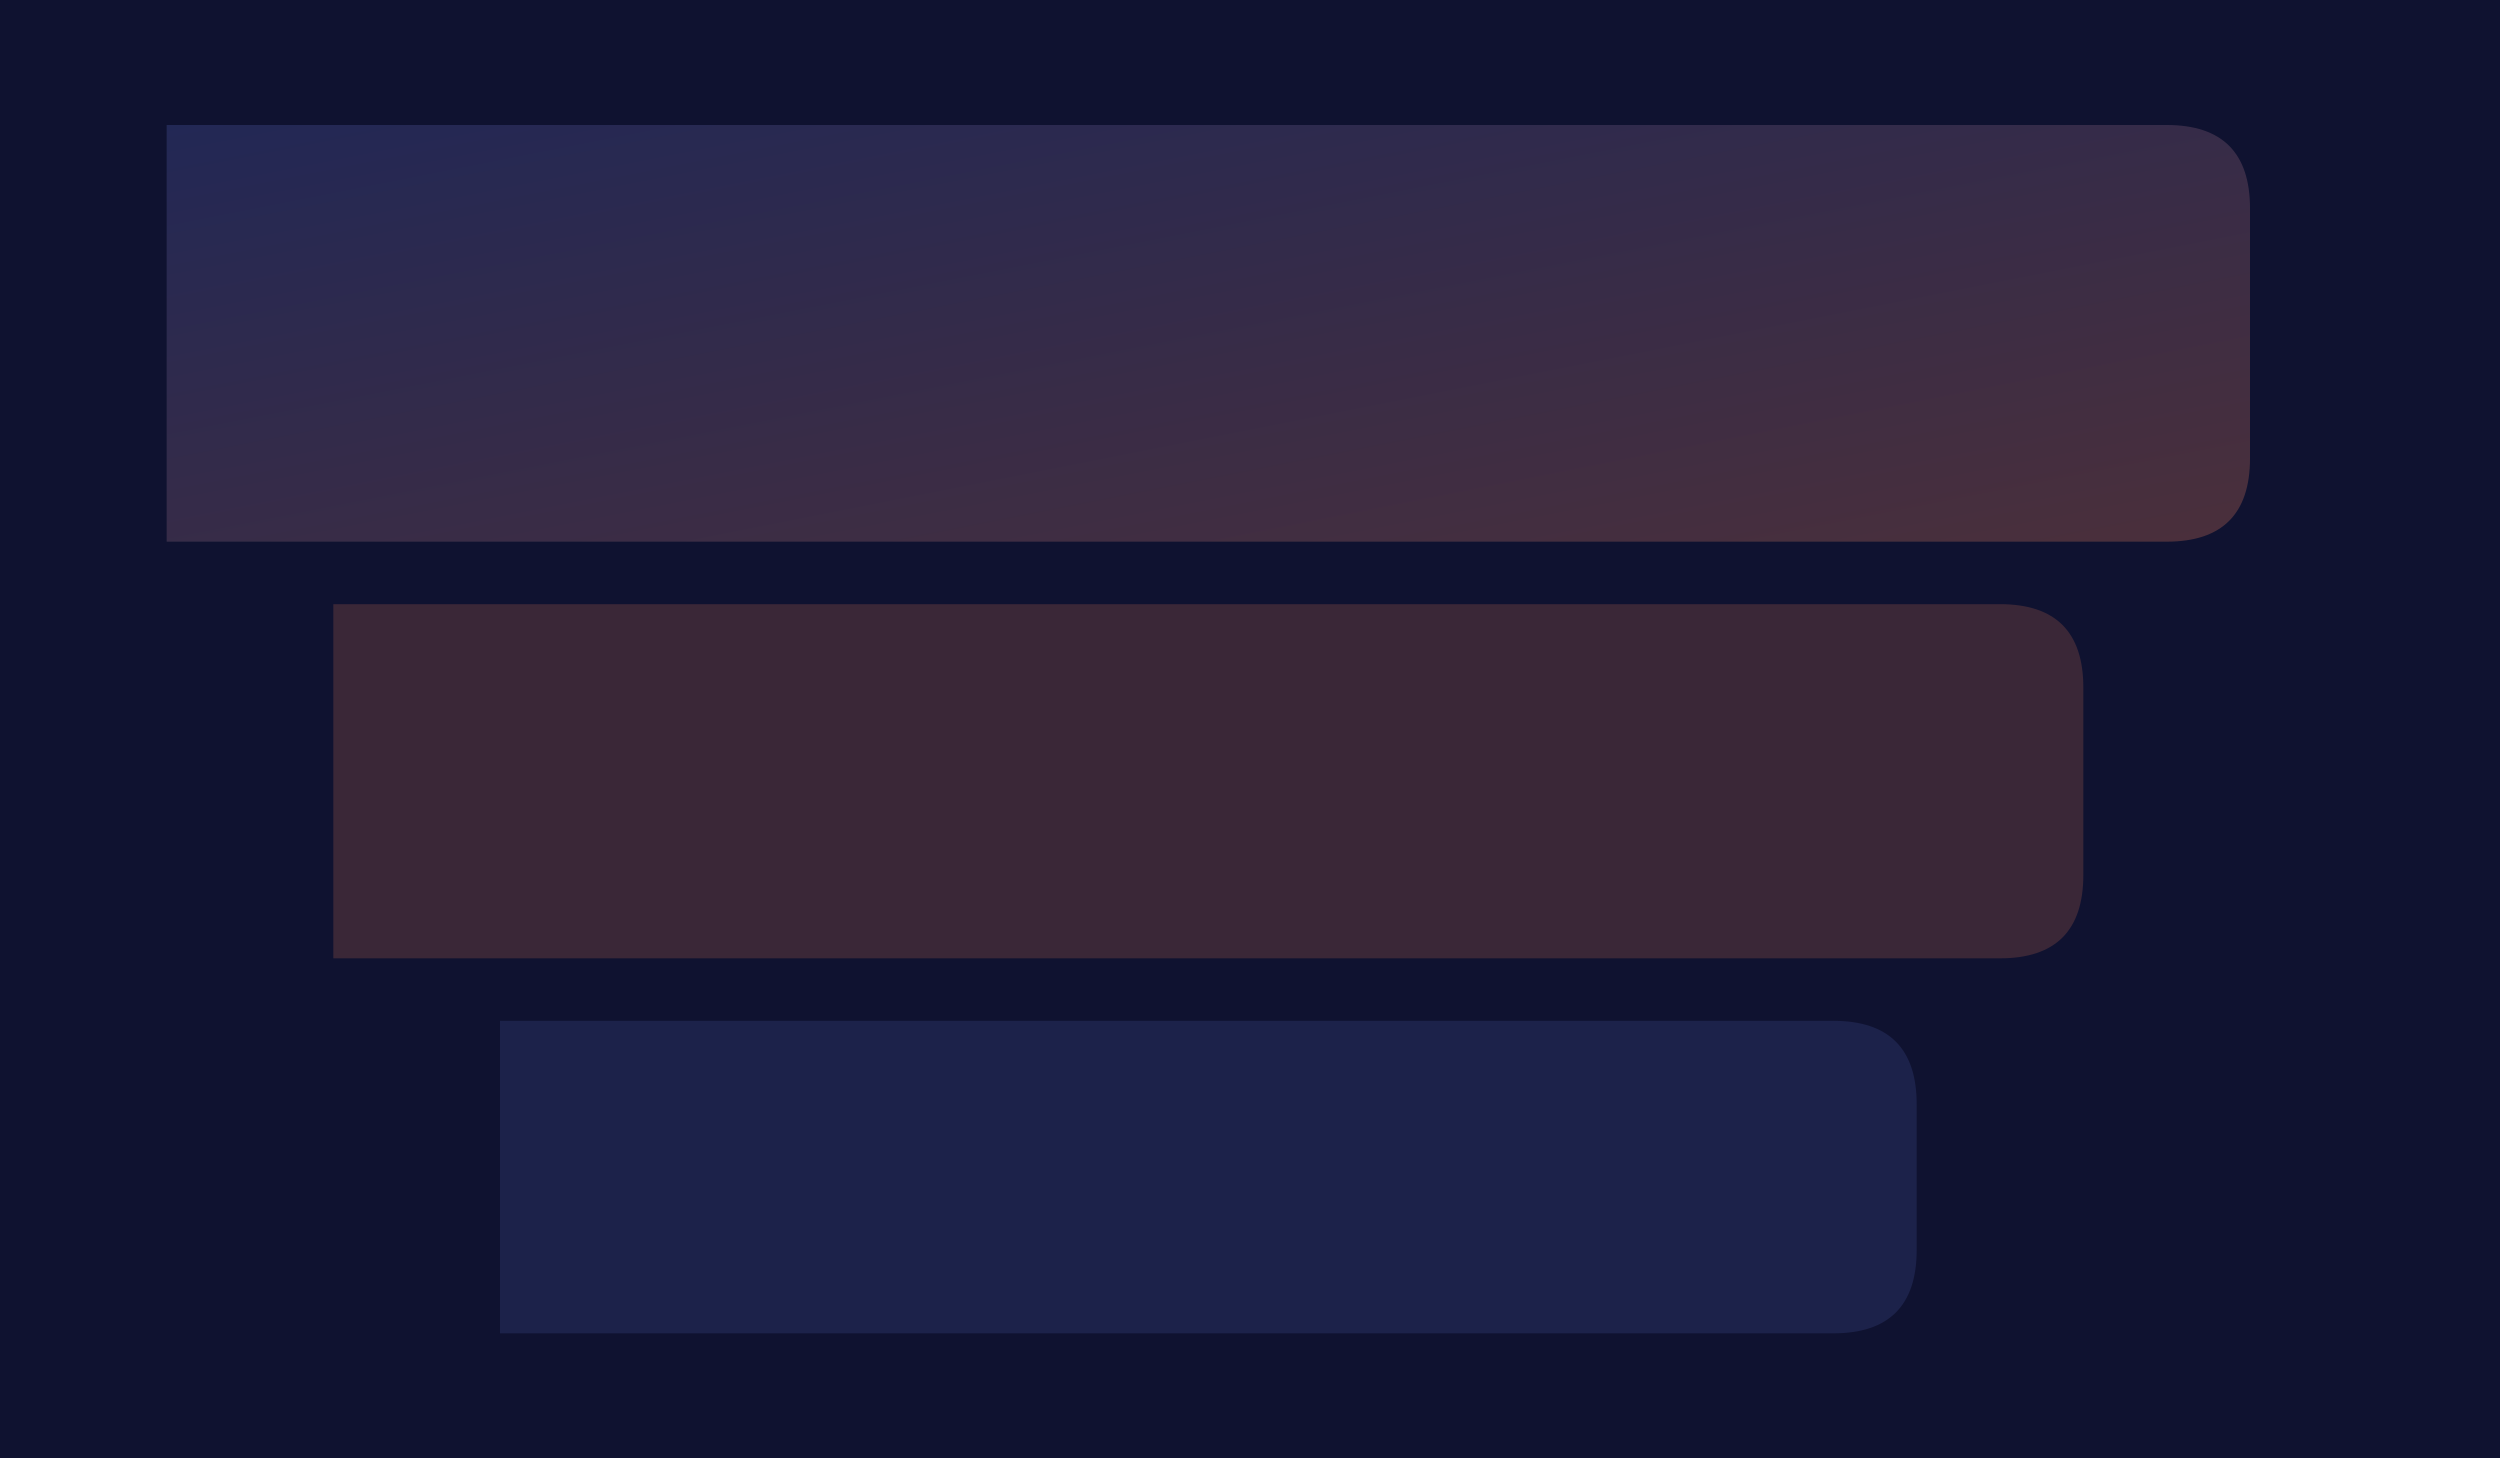 <svg xmlns='http://www.w3.org/2000/svg' width='1200' height='700'><rect width='100%' height='100%' fill='#0f1230'/><g transform='translate(80,60)'><defs><linearGradient id='f' x1='0' y1='0' x2='1' y2='1'><stop stop-color='#5c6ac4'/><stop offset='1' stop-color='#ff8a5c'/></linearGradient></defs><path d='M0 0 H960 Q1000 0 1000 40 V160 Q1000 200 960 200 H0 Z' fill='url(#f)' opacity='.25'/><path d='M80 230 H880 Q920 230 920 270 V360 Q920 400 880 400 H80 Z' fill='#ff8a5c' opacity='.18'/><path d='M160 430 H800 Q840 430 840 470 V540 Q840 580 800 580 H160 Z' fill='#5c6ac4' opacity='.18'/></g></svg>